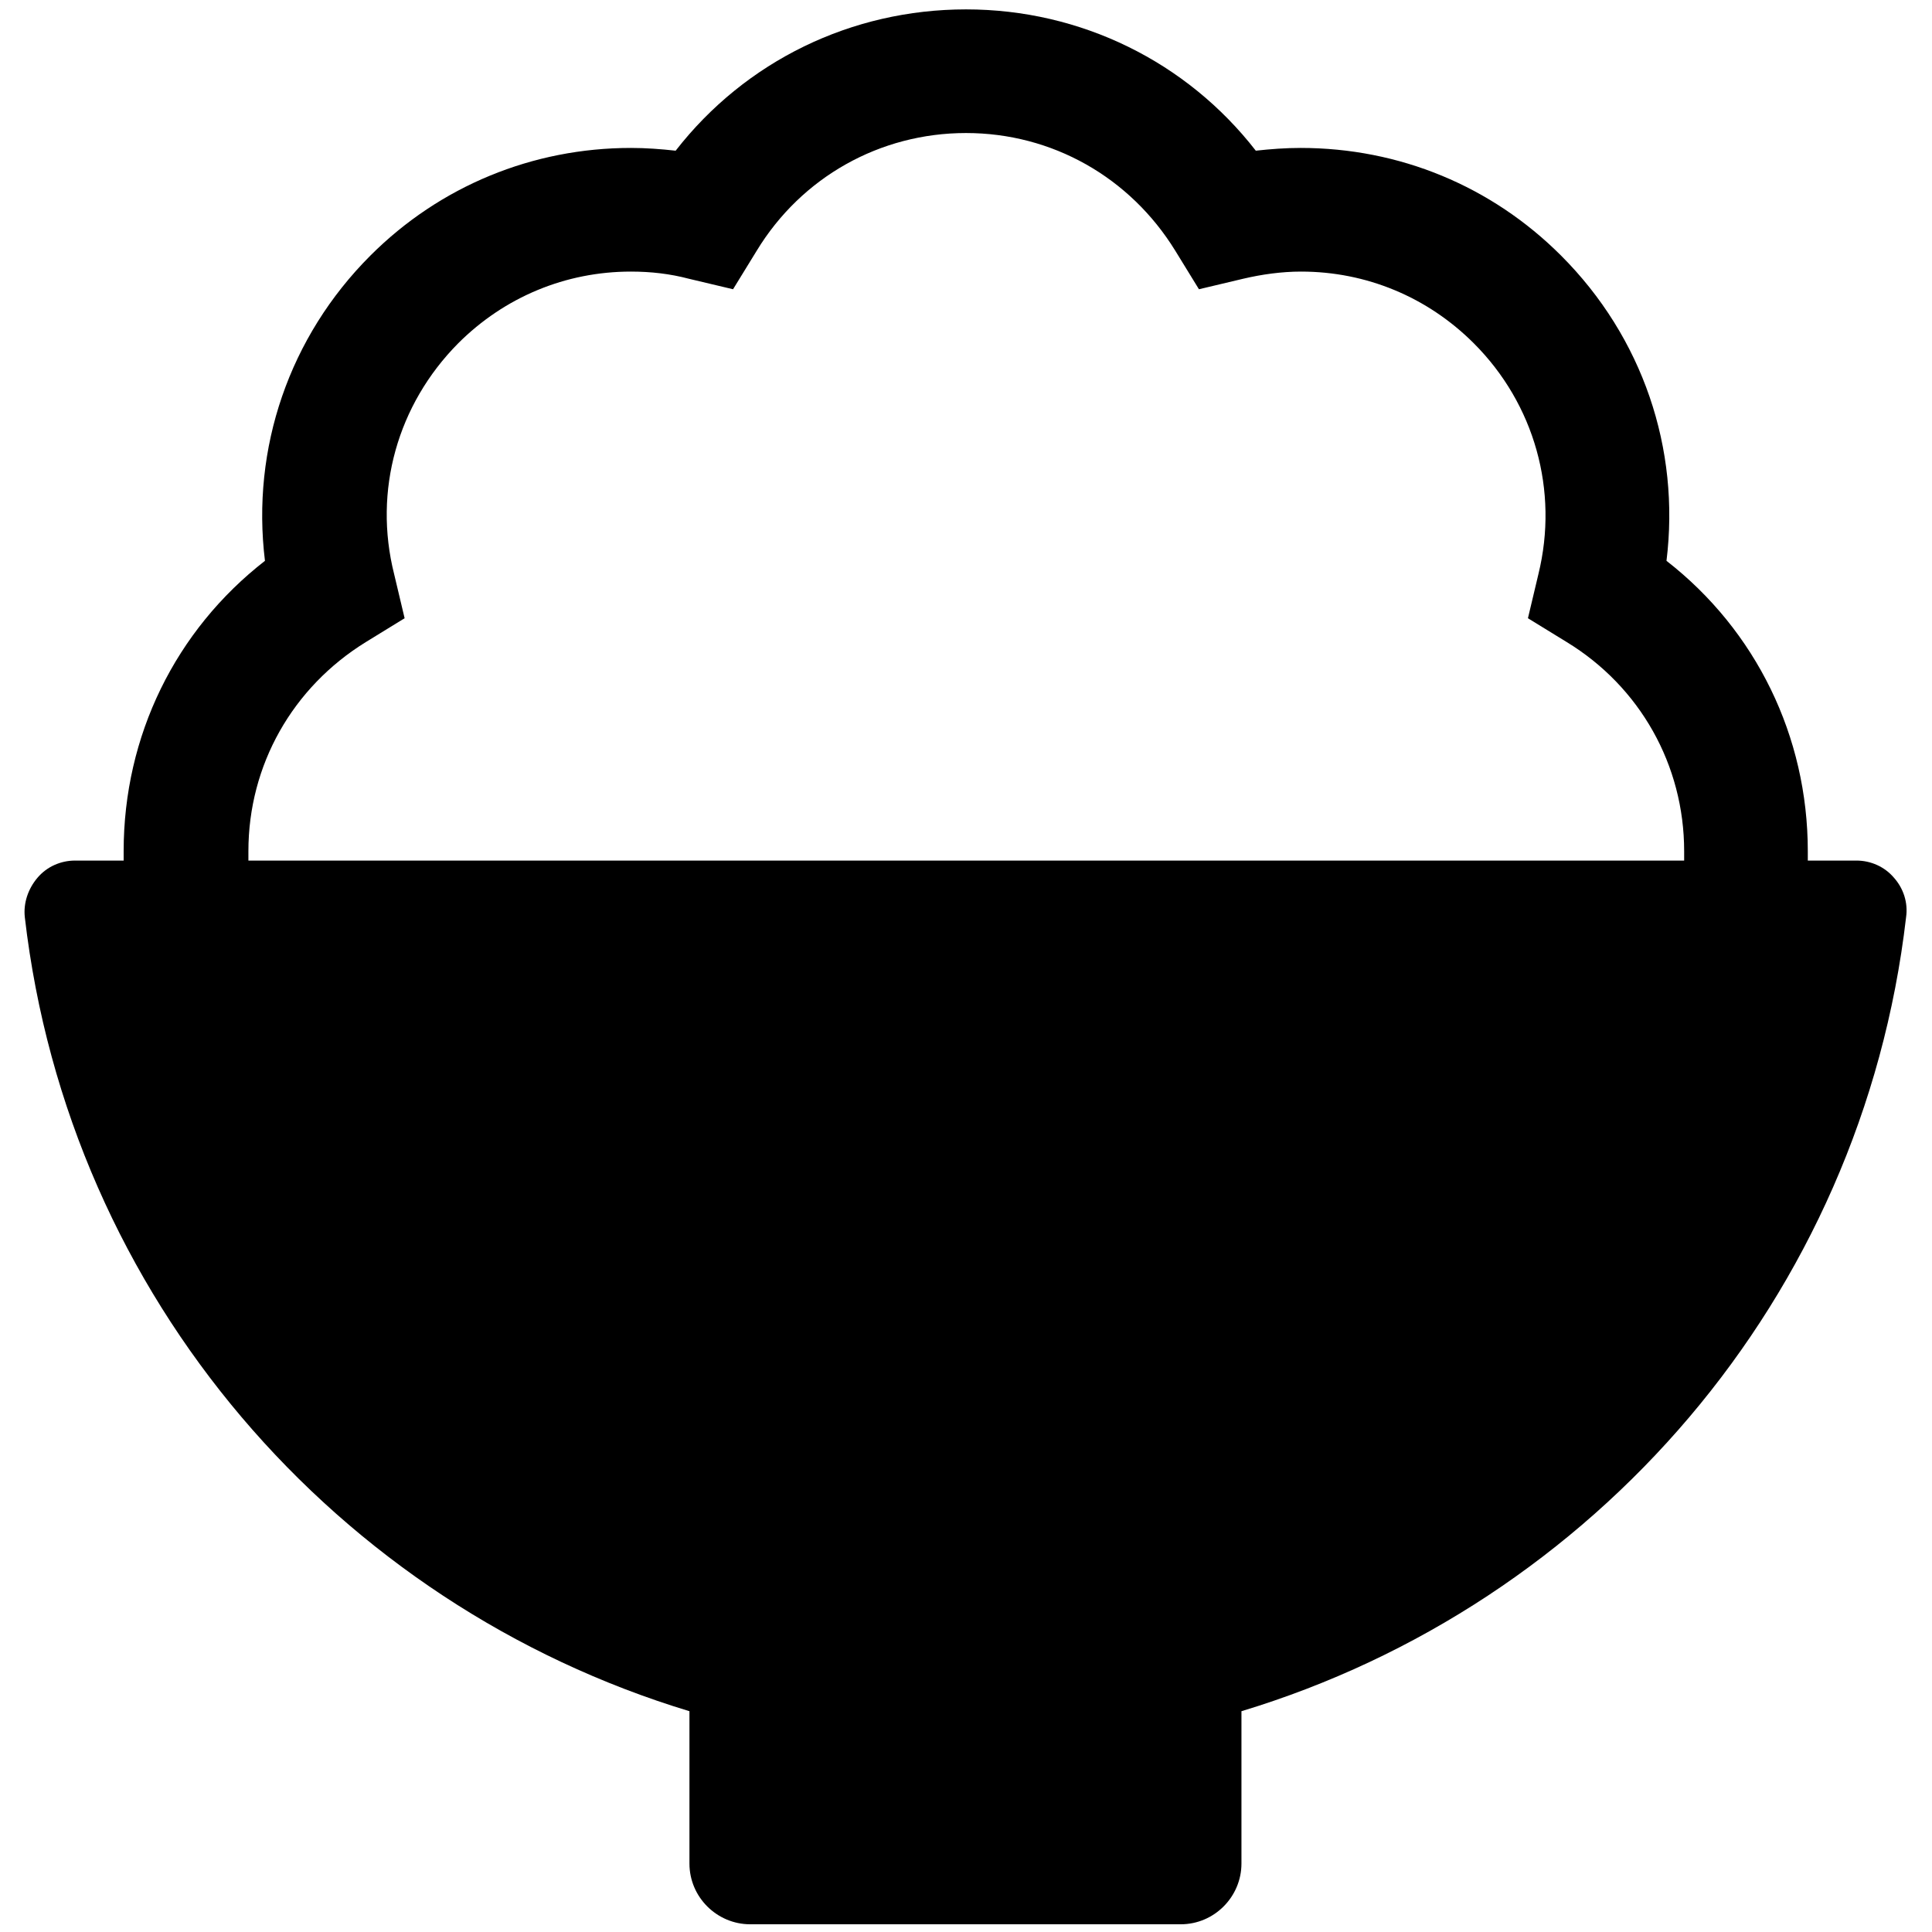 <?xml version="1.0" encoding="utf-8"?>
<!-- Generator: Adobe Illustrator 21.0.2, SVG Export Plug-In . SVG Version: 6.00 Build 0)  -->
<svg version="1.1" xmlns="http://www.w3.org/2000/svg" xmlns:xlink="http://www.w3.org/1999/xlink" x="0px" y="0px"
	 viewBox="0 0 350 350" style="enable-background:new 0 0 350 350;" xml:space="preserve">
<style type="text/css">
	.st0{display:none;}
	.st1{display:inline;}
</style>
<g id="レイヤー_1" class="st0">
	<g transform="translate(0,350) scale(0.1,-0.1)" class="st1">
		<path d="M1610,3474c-102-15-195-43-253-77c-23-13-69-39-102-57s-118-67-188-107c-71-41-150-86-175-100c-26-14-96-54-157-88
			c-60-35-126-72-145-82c-164-93-219-137-302-241c-74-93-141-231-168-344c-20-83-20-111-17-660l2-573l28-78c54-154,123-266,232-372
			c57-56,107-91,255-175c102-58,201-113,220-123c19-11,45-25,57-33c12-7,37-22,55-32c18-11,119-67,223-127c211-119,248-138,336-160
			c194-50,426-32,584,45c33,16,148,79,255,140s307,175,443,252c175,100,267,159,311,199c108,100,214,273,253,416
			c16,62,18,117,18,658c0,548-1,594-19,650c-51,165-121,281-236,395c-69,68-183,143-375,246c-11,6-74,41-140,79
			c-66,37-145,82-175,98c-30,17-67,38-82,49c-14,10-28,18-31,18c-2,0-56,29-118,65C2001,3469,1822,3505,1610,3474z M1852,3275
			c87-11,156-43,421-193c144-82,350-199,457-260c247-140,306-194,388-358c61-120,62-142,62-728c-1-524-2-532-24-601
			c-48-147-123-259-228-338c-18-14-76-50-128-79c-109-63-551-314-593-337c-16-9-36-21-45-26c-200-120-332-154-518-132
			c-103,12-162,39-472,215c-163,93-315,180-337,192s-74,42-115,65c-41,24-94,54-116,67c-122,68-226,207-280,373c-22,69-23,77-23,605
			c-1,509,0,539,19,608c45,161,159,320,278,388c26,14,67,38,92,52s207,117,405,230s378,213,400,222c35,15,117,32,205,43
			C1728,3287,1782,3284,1852,3275z"/>
		<path d="M1520,2457c-325-97-562-403-515-667c16-93,122-217,229-270c135-67,280-33,517,122c228,149,326,162,397,55
			c98-147-100-383-373-446c-52-11-92-19-111-20c-6-1-10-9-9-18c4-36,19-158,21-165c1-5,2-17,3-29c1-19,5-21,54-15
			c230,28,459,168,589,361c62,93,82,156,82,270c1,94-1,105-32,167c-62,126-198,222-321,224c-111,2-215-37-386-146
			c-228-145-303-163-377-94c-46,45-61,81-54,132c15,109,132,231,293,304c36,16,83,33,103,36l37,7l-21,105c-15,74-26,105-36,107
			C1602,2478,1561,2469,1520,2457z"/>
	</g>
</g>
<g id="レイヤー_2">
	<path d="M343.1,159c-1.7-2-4.2-3.1-6.8-3.1h-8.8c0-0.6,0-1.1,0-1.7c0-20.8-9.4-40-25.6-52.6c2.5-20.3-4.3-40.5-19.1-55.3
		c-12.6-12.6-29.3-19.5-47.2-19.5c-2.7,0-5.4,0.2-8.1,0.5C215,11.2,195.8,1.7,175,1.7c-20.8,0-40,9.4-52.6,25.6
		c-2.7-0.3-5.4-0.5-8.1-0.5c-17.8,0-34.6,6.9-47.2,19.5c-14.7,14.7-21.6,34.9-19.1,55.3c-16.2,12.6-25.6,31.7-25.6,52.6
		c0,0.6,0,1.1,0,1.7h-8.8c-2.6,0-5.1,1.1-6.8,3.1c-1.7,2-2.6,4.6-2.3,7.2c8,69,56.6,124.5,120.4,143.8v27.6c0,6.1,5,11,11,11h78
		c6.1,0,11-5,11-11v-27.6c63.8-19.3,112.4-74.8,120.4-143.8C345.7,163.5,344.8,160.9,343.1,159z M45,154.2c0-15.6,8-29.7,21.3-37.9
		l7-4.3l-1.9-8C67.6,88.9,72,73.3,83,62.2c8.4-8.4,19.5-13,31.3-13c3.6,0,7.1,0.4,10.5,1.3l8,1.9l4.3-7
		c8.1-13.3,22.3-21.3,37.9-21.3c15.6,0,29.7,8,37.9,21.3l4.3,7l8-1.9c3.4-0.8,7-1.3,10.5-1.3c11.8,0,22.9,4.6,31.3,13
		c11,11,15.4,26.7,11.7,41.8l-1.9,8l7,4.3c13.3,8.1,21.3,22.3,21.3,37.9c0,0.6,0,1.1,0,1.7H45C45,155.3,45,154.8,45,154.2z"/>
</g>
</svg>
